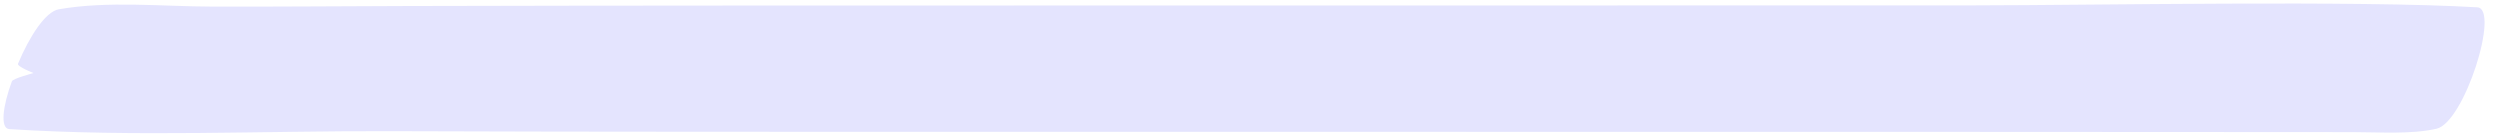 <?xml version="1.0" encoding="UTF-8" standalone="no"?><svg xmlns="http://www.w3.org/2000/svg" xmlns:xlink="http://www.w3.org/1999/xlink" fill="#000000" height="23.2" preserveAspectRatio="xMidYMid meet" version="1" viewBox="-0.6 -0.6 423.7 23.2" width="423.7" zoomAndPan="magnify"><g id="change1_1"><path d="M419.25,0.64c-20.45-1.2-64.6-0.35-85.12-0.33c-19.06,0.02-133.08,0.01-152.14,0.02 c-37.95,0.01-75.91-0.01-113.86,0.09c-10.91,0.03-21.82,0.13-32.72,0.1c-8.54-0.02-17.67-1-26.03,0.45 c-2.31,0.4-5.02,4.69-6.93,9.23c-0.2,0.47,2.62,1.58,2.62,1.58s-3.48,0.93-3.65,1.39c-1.59,4.29-2,8.01-0.45,8.11 c21.21,1.35,42.96,0.29,64.26,0.35c18.61,0.06,37.22,0.1,55.84,0.1c37.48,0.01,169.93,0.01,207.41,0.02 c10.44,0,44.03,0.02,54.47,0.03c5.05,0,10.1,0.01,15.15,0.01c4.55,0,9.89,0.41,14.24-0.57C417.06,20.16,423.13,0.87,419.25,0.64z" fill="#e4e4fe"/></g></svg>
